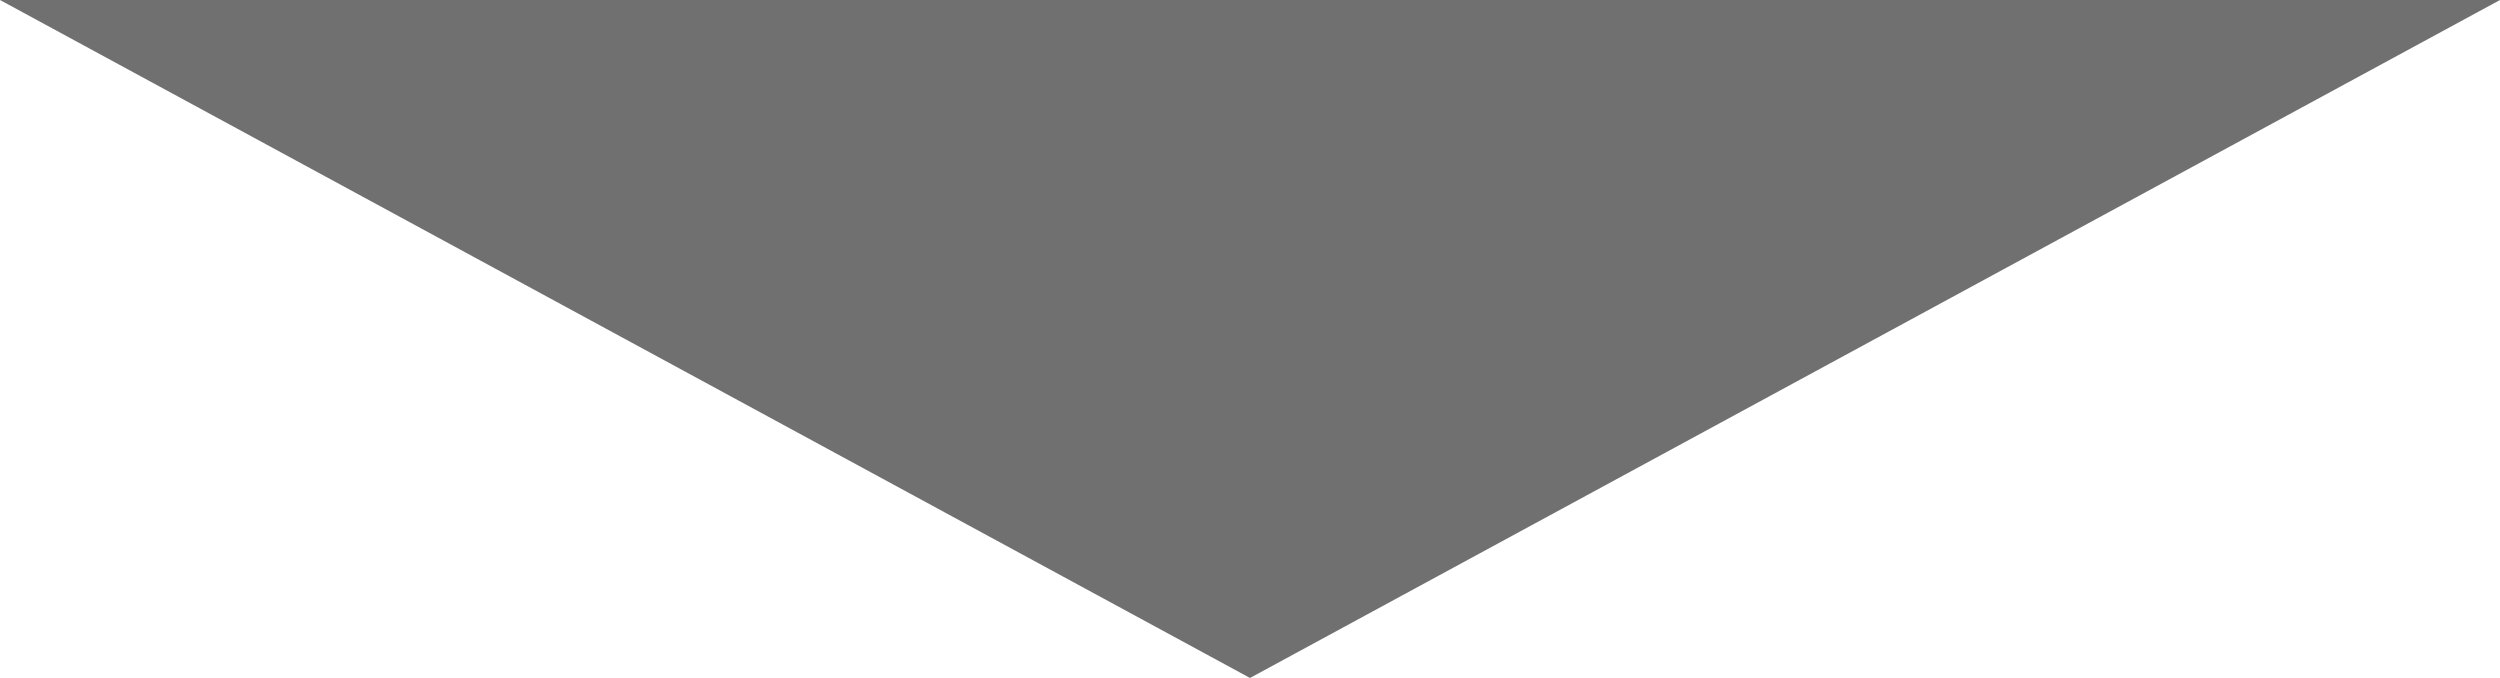<svg xmlns="http://www.w3.org/2000/svg" width="118" height="32" viewBox="0 0 118 32">
  <g id="多角形_3" data-name="多角形 3" transform="translate(118 32) rotate(180)" fill="#707070">
    <path d="M 116.029 31.5 L 1.971 31.5 L 59 0.569 L 116.029 31.5 Z" stroke="none"/>
    <path d="M 59 1.138 L 3.941 31 L 114.059 31 L 59 1.138 M 59 0 L 118 32 L 0 32 L 59 0 Z" stroke="none" fill="#707070"/>
  </g>
</svg>
